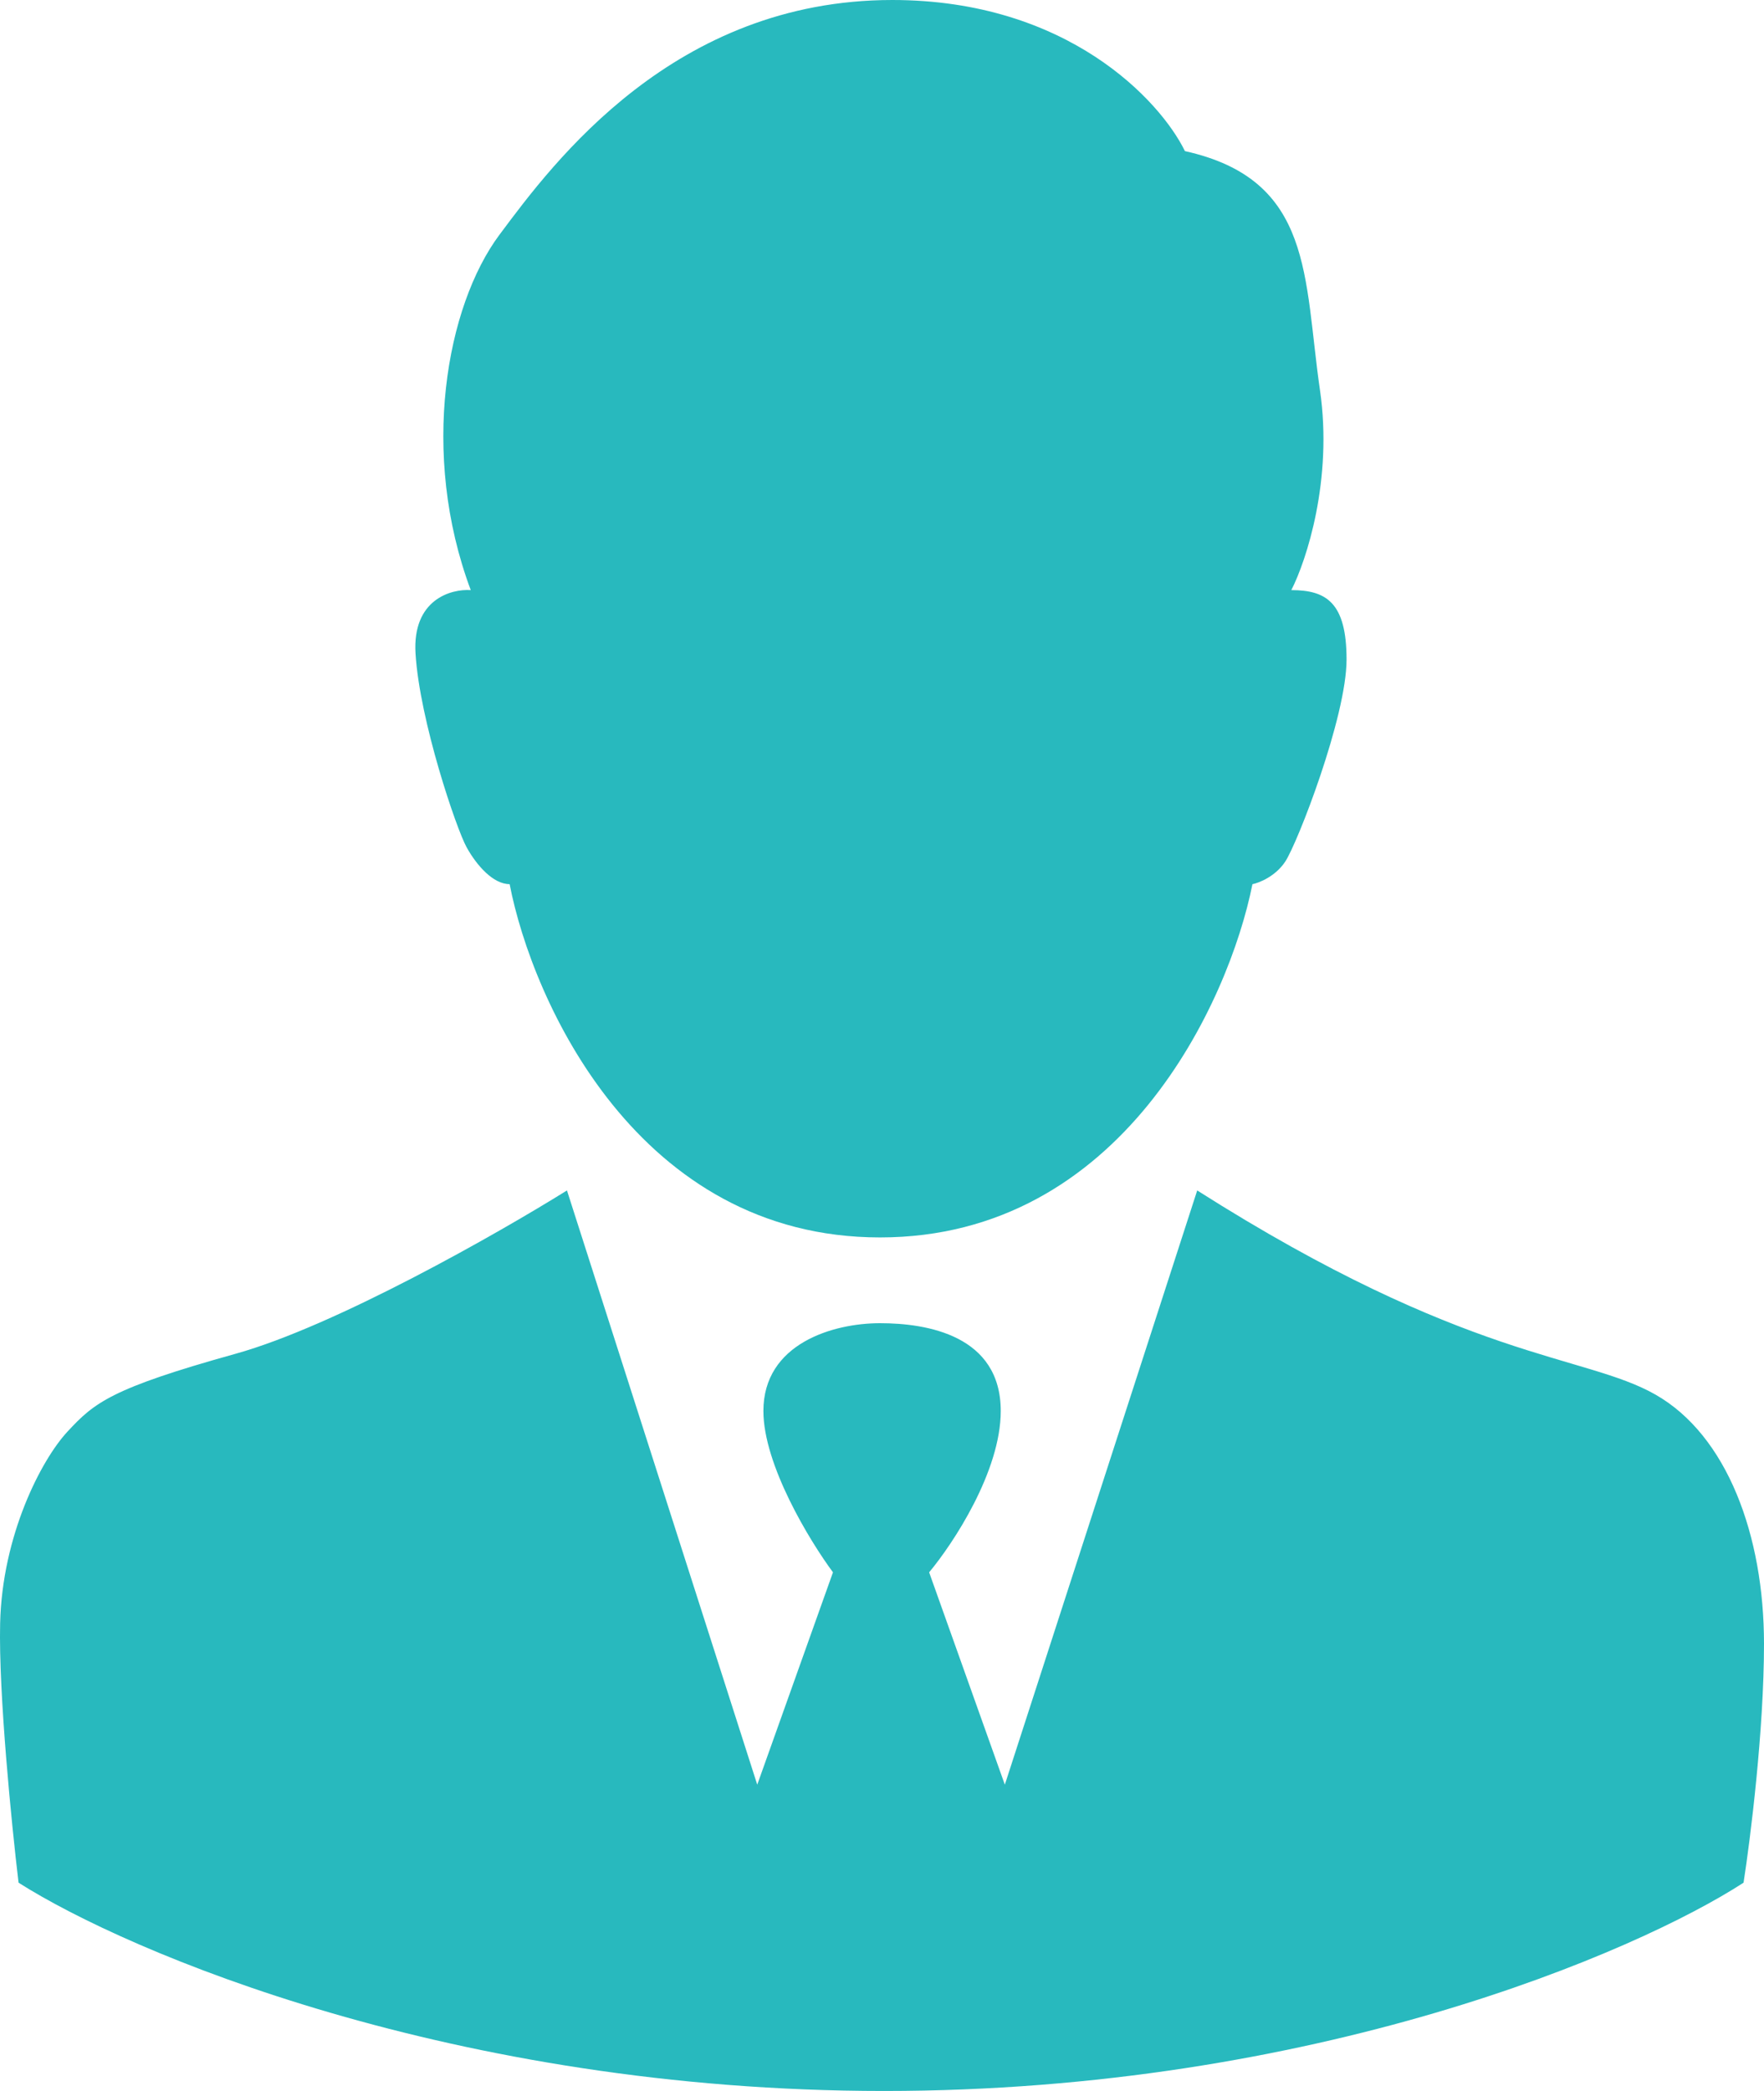 <svg xmlns="http://www.w3.org/2000/svg" width="54" height="64" fill="none"><path fill="#28B9BE" d="M27.065 64C13.885 64 3.909 59.75.568 57.625c-.209-1.75-.614-5.788-.564-7.938.063-2.687 1.253-5 2.067-5.874.815-.876 1.316-1.313 5.137-2.376 3.057-.85 8.039-3.687 10.148-5l5.825 18.188 2.318-6.5c-.71-.958-2.13-3.288-2.13-4.938 0-2.062 2.13-2.687 3.57-2.687 1.441 0 3.696.375 3.696 2.688 0 1.85-1.461 4.062-2.192 4.937l2.317 6.5 5.889-18.188c8.268 5.25 11.839 5 14.031 6.25C52.873 43.938 54 47 54 50.313c0 2.65-.418 5.979-.626 7.312C50.095 59.75 40.244 64 27.064 64Z"/><path fill="#28B9BE" d="M26.94 37.875c-7.396 0-10.64-7.208-11.339-10.813-.5 0-1.002-.562-1.315-1.125-.313-.562-1.44-3.875-1.566-5.937-.1-1.65 1.086-1.98 1.691-1.938-1.566-4.187-.751-8.687.877-10.875l.02-.026C16.946 4.961 20.639 0 27.315 0c5.362 0 8.206 3.083 8.958 4.625 3.946.875 3.633 3.875 4.134 7.313.4 2.75-.418 5.229-.877 6.124 1.065 0 1.691.375 1.691 2.125s-1.503 5.625-1.879 6.188c-.3.45-.793.646-1.002.688-.719 3.604-4.006 10.812-11.4 10.812Z"/></svg>